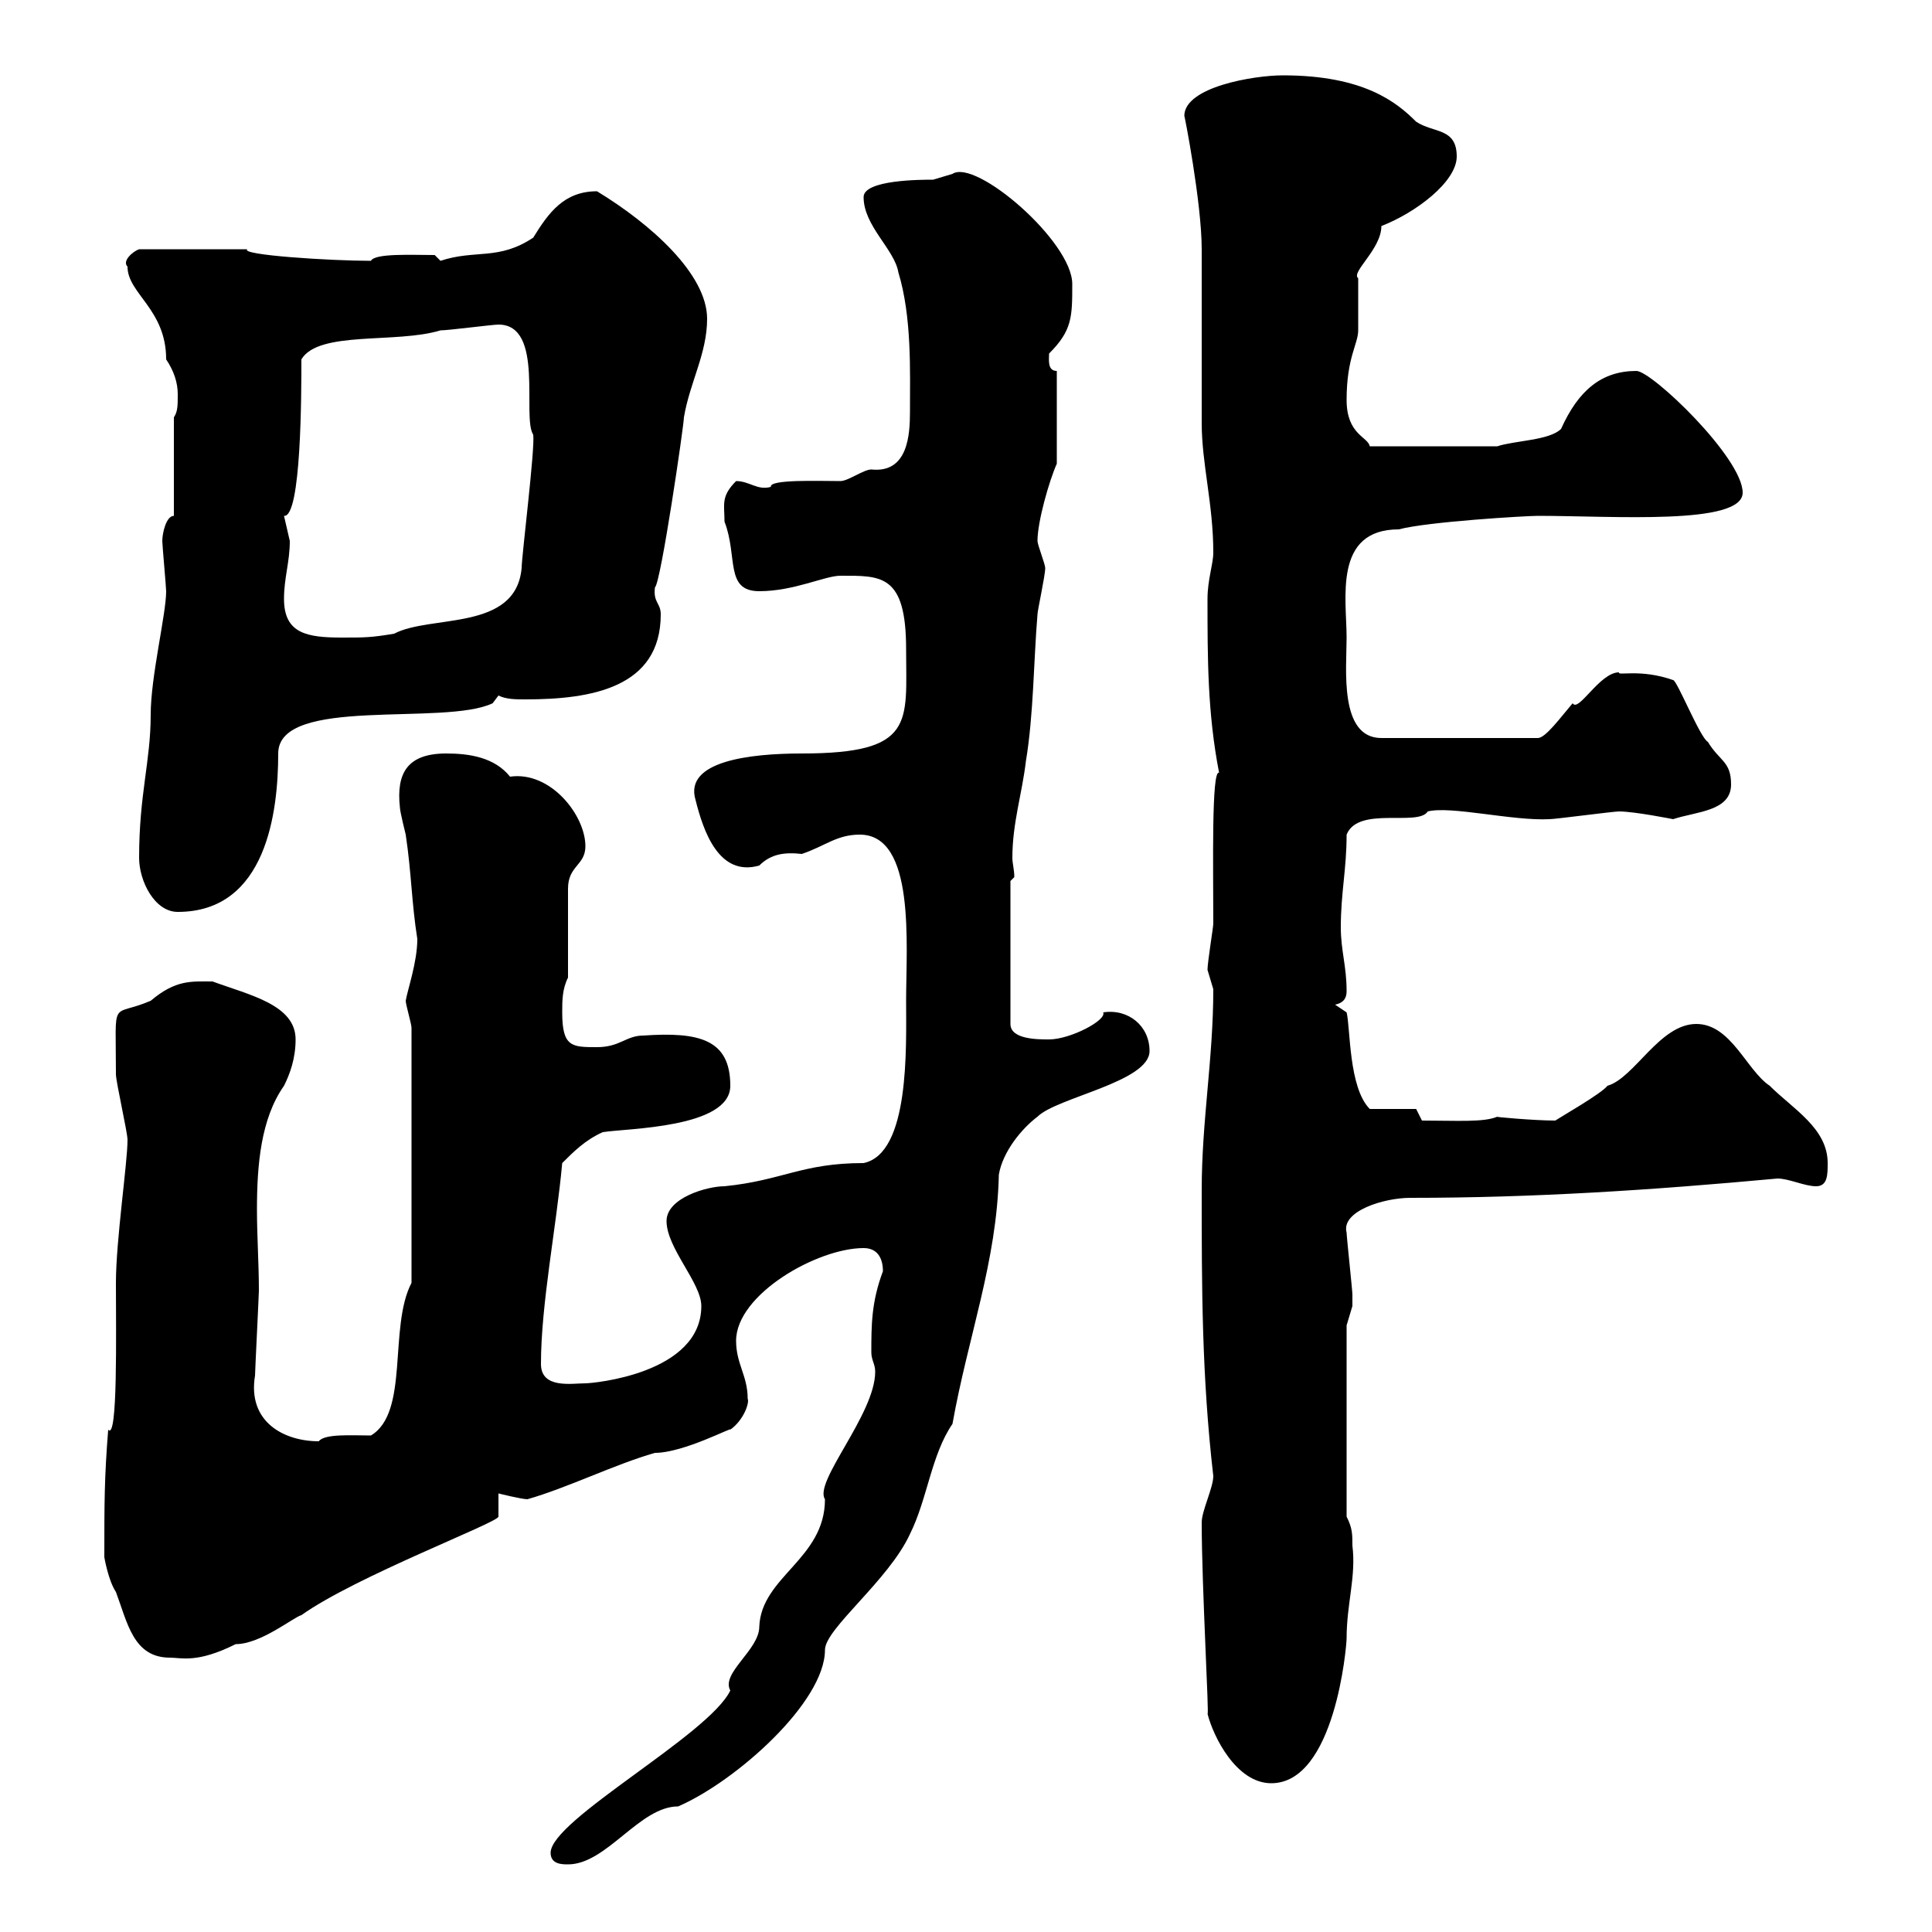<svg xmlns="http://www.w3.org/2000/svg" xmlns:xlink="http://www.w3.org/1999/xlink" width="300" height="300"><path d="M85.50 287.70C85.50 289.50 87.30 289.50 88.20 289.50C94.20 289.50 99.30 280.50 105.30 280.50C114.30 276.60 128.10 264.30 128.10 256.20C128.10 252.90 138 245.40 141.30 238.20C144 232.80 144.60 225.90 147.90 221.10C150.30 207.60 154.80 195.90 155.10 182.40C155.70 178.80 158.70 175.20 161.10 173.40C164.10 170.40 178.50 168 178.50 163.20C178.50 159.30 175.20 156.60 171.30 157.20C171.90 158.40 166.20 161.40 162.90 161.40C161.10 161.40 156.90 161.40 156.90 159L156.90 136.80L157.50 136.20C157.50 135 157.20 134.10 157.20 133.20C157.20 127.80 158.70 123.30 159.30 118.20C160.50 111 160.50 102.60 161.10 95.40C161.10 94.80 162.30 89.40 162.30 88.20C162.30 87.60 161.10 84.60 161.10 84C161.10 81 162.90 74.70 164.10 72L164.10 57.60C162.60 57.60 162.90 55.80 162.90 54.90C166.50 51.30 166.50 49.20 166.50 44.10C166.50 37.50 151.50 24.60 147.90 27C147.90 27 144.90 27.90 144.90 27.90C143.10 27.90 134.10 27.90 134.10 30.60C134.10 35.10 138.90 38.70 139.50 42.30C141.60 49.20 141.30 57.60 141.30 63.90C141.30 67.50 141 73.50 135.30 72.90C134.10 72.90 131.70 74.70 130.50 74.70C127.20 74.70 119.40 74.40 119.70 75.60C117.60 76.20 116.40 74.70 114.30 74.70C111.90 77.10 112.50 78.30 112.50 81C114.60 86.40 112.50 91.80 117.90 91.80C123.30 91.80 128.10 89.40 130.50 89.40C136.80 89.40 140.70 89.10 140.70 100.80C140.70 112.20 142.20 117 124.50 117C116.40 117 106.20 118.20 108 124.20C109.20 129 111.60 136.20 117.90 134.40C119.70 132.60 121.80 132.30 124.50 132.60C128.10 131.40 129.90 129.60 133.50 129.60C142.20 129.60 140.70 146.70 140.70 155.40C140.70 162.60 141.30 179.10 134.10 180.60C124.50 180.60 121.50 183.30 112.50 184.20C109.80 184.20 103.50 186 103.50 189.60C103.50 193.80 108.90 199.20 108.90 202.80C108.90 213.30 92.10 214.80 90.90 214.80C88.80 214.80 84 215.70 84 211.80C84 202.50 86.40 190.50 87.30 180.60C89.10 178.80 90.90 177 93.60 175.80C97.20 175.20 113.40 175.20 113.40 168.60C113.40 161.40 108.60 160.20 99.90 160.80C97.20 160.80 96.30 162.60 92.70 162.60C88.80 162.60 87.30 162.60 87.30 157.20C87.30 155.40 87.30 153.60 88.20 151.80L88.20 138C88.20 134.40 90.90 134.40 90.90 131.40C90.90 126.60 85.50 119.70 79.20 120.60C76.80 117.60 72.90 117 69.30 117C63.30 117 61.50 120 62.10 125.40C62.10 126 63 129.60 63 129.60C63.90 135.60 63.90 140.10 64.80 145.80C64.80 149.40 63.30 153.60 63 155.40C63 156 63.90 159 63.90 159.60L63.90 199.20C60.30 206.10 63.60 219.30 57.60 222.90C54.60 222.90 50.40 222.60 49.50 223.80C44.10 223.80 38.40 220.80 39.60 213.60C39.60 213 40.20 201 40.20 200.40C40.20 196.20 39.90 192 39.90 187.80C39.90 180.90 40.50 173.70 44.10 168.60C45 166.80 45.90 164.40 45.90 161.40C45.90 156 38.70 154.50 33 152.40C29.70 152.40 27.30 152.10 23.40 155.40C17.10 158.10 18 154.50 18 166.80C18 168 19.80 175.80 19.80 177C19.80 180.60 18 192.60 18 199.20C18 207 18.30 223.80 16.80 222C16.20 229.50 16.20 233.40 16.20 241.80C16.20 241.80 16.80 245.40 18 247.20C19.80 252 20.70 257.40 26.40 257.40C28.20 257.40 30.60 258.30 36.60 255.30C40.50 255.30 45.60 251.10 46.80 250.80C55.20 244.80 77.40 236.40 77.40 235.50C77.40 235.50 77.40 232.80 77.40 231.90C77.40 231.90 81 232.80 81.90 232.80C88.20 231 95.40 227.40 101.70 225.60C106.20 225.60 114 221.40 113.40 222C115.50 220.50 116.40 217.80 116.10 217.20C116.10 213.60 114.30 211.80 114.30 208.20C114.30 201 126.90 193.80 134.10 193.80C136.20 193.80 137.10 195.30 137.10 197.40C135.30 202.20 135.30 205.80 135.30 210C135.30 211.20 135.90 211.80 135.90 213C135.90 219.60 126.30 230.10 128.10 232.80C128.10 242.10 118.20 244.80 117.90 252.60C117.90 256.20 111.90 259.80 113.40 262.50C110.10 269.40 85.50 282.60 85.50 287.70ZM186.60 236.40C186.60 246.30 187.80 267 187.50 266.10C188.40 269.70 192 276.90 197.40 276.90C207.30 276.90 209.10 255.60 209.10 254.40C209.10 249 210.60 244.80 210 240C210 238.20 210 237.30 209.10 235.50L209.10 205.80C209.10 205.80 210 202.80 210 202.80C210 202.50 210 201.60 210 201C210 200.40 209.10 192 209.10 191.40C208.20 188.10 214.80 186 219 186C238.20 186 256.50 184.80 276 183C277.80 183 280.20 184.20 282 184.20C283.80 184.20 283.80 182.40 283.80 180.60C283.80 175.20 278.40 172.20 274.80 168.60C271.20 166.20 268.80 159 263.40 159C257.70 159 253.80 167.40 249.60 168.60C248.70 169.80 242.40 173.40 241.50 174C238.20 174 231.60 173.40 232.50 173.40C230.40 174.30 226.20 174 220.80 174L219.90 172.20L212.70 172.20C209.40 168.90 209.70 159.60 209.10 157.20L207.30 156C208.80 155.70 209.10 154.80 209.10 153.90C209.10 150 208.20 147.60 208.20 144C208.20 138.60 209.10 135 209.10 129.60C210.90 125.10 220.20 128.40 221.70 126C225.30 125.10 234.90 127.50 240.60 127.20C241.50 127.20 250.50 126 251.40 126C253.80 126 259.80 127.20 259.80 127.20C263.40 126 268.80 126 268.80 121.80C268.80 118.20 267 118.20 265.20 115.20C264 114.60 260.40 105.60 259.80 105.60C254.70 103.80 251.10 105 251.40 104.40C248.40 104.40 245.10 110.70 244.20 109.20C242.40 111.30 240 114.60 238.80 114.60L214.50 114.60C207.90 114.60 209.10 103.80 209.10 99C209.10 93 207 82.20 217.20 82.20C221.70 81 237 80.10 238.80 80.10C250.50 80.10 270.60 81.60 270.60 76.50C270.60 71.10 256.50 57.60 254.10 57.60C248.70 57.60 245.10 60.60 242.40 66.60C240.60 68.40 235.20 68.40 232.50 69.30L212.70 69.30C212.40 67.80 209.10 67.50 209.10 62.10C209.10 55.50 210.90 53.40 210.90 51.30C210.90 50.40 210.90 44.10 210.90 43.20C209.70 42.30 214.50 38.70 214.50 35.10C219.90 33 226.20 28.20 226.20 24.30C226.20 19.80 222.60 20.70 219.90 18.90C216.90 15.90 211.80 11.70 199.20 11.70C194.70 11.70 183.90 13.50 183.90 18C183.90 17.70 186.60 31.50 186.60 38.70C186.60 41.40 186.60 63 186.60 65.70C186.60 72 188.40 78.30 188.40 85.80C188.40 87.60 187.50 90 187.50 93C187.50 102.30 187.50 110.70 189.30 120C188.10 119.40 188.40 134.70 188.40 143.40C188.40 144 187.50 149.40 187.50 150.60C187.50 150.60 188.40 153.60 188.40 153.60C188.40 164.40 186.60 174 186.60 184.80C186.60 199.80 186.60 213.60 188.40 229.20C188.40 231 186.60 234.60 186.60 236.40ZM21.60 133.20C21.60 136.80 24 141.60 27.60 141.60C41.40 141.60 43.20 126 43.20 117C43.20 108 69 112.80 76.50 109.20L77.40 108C78.60 108.60 80.10 108.60 81.60 108.60C91.80 108.60 102.60 106.80 102.60 95.40C102.60 93.60 101.40 93.60 101.70 91.20C102.60 90.60 106.20 66 106.20 64.80C107.10 59.40 109.80 54.90 109.80 49.50C109.80 42.60 101.10 34.80 92.70 29.70C87.60 29.70 85.20 33 82.80 36.90C77.40 40.50 73.80 38.70 68.40 40.50L67.50 39.60C63.90 39.60 58.20 39.30 57.60 40.50C51.30 40.50 37.20 39.60 38.40 38.70L21.60 38.70C20.70 39 18.90 40.50 19.80 41.40C19.80 45.60 25.80 48 25.80 55.80C27 57.60 27.60 59.40 27.60 61.20C27.60 63 27.60 63.90 27 64.80L27 80.10C25.80 80.10 25.20 82.80 25.20 84C25.20 84.60 25.80 91.20 25.80 91.80C25.80 95.40 23.40 105 23.40 111C23.40 118.20 21.60 123.30 21.60 133.20ZM44.10 93C44.10 89.70 45 87.30 45 84C45 84 44.10 80.10 44.10 80.10C46.80 80.40 46.80 60.90 46.80 55.80C49.50 51.30 61.50 53.40 68.40 51.30C69.60 51.30 76.50 50.40 77.40 50.40C84.60 50.40 81 64.80 82.80 67.50C83.10 69.60 81 86.40 81 88.20C80.10 98.10 66.90 95.40 61.20 98.40C57.60 99 56.70 99 53.10 99C47.70 99 44.10 98.40 44.10 93Z"/></svg>